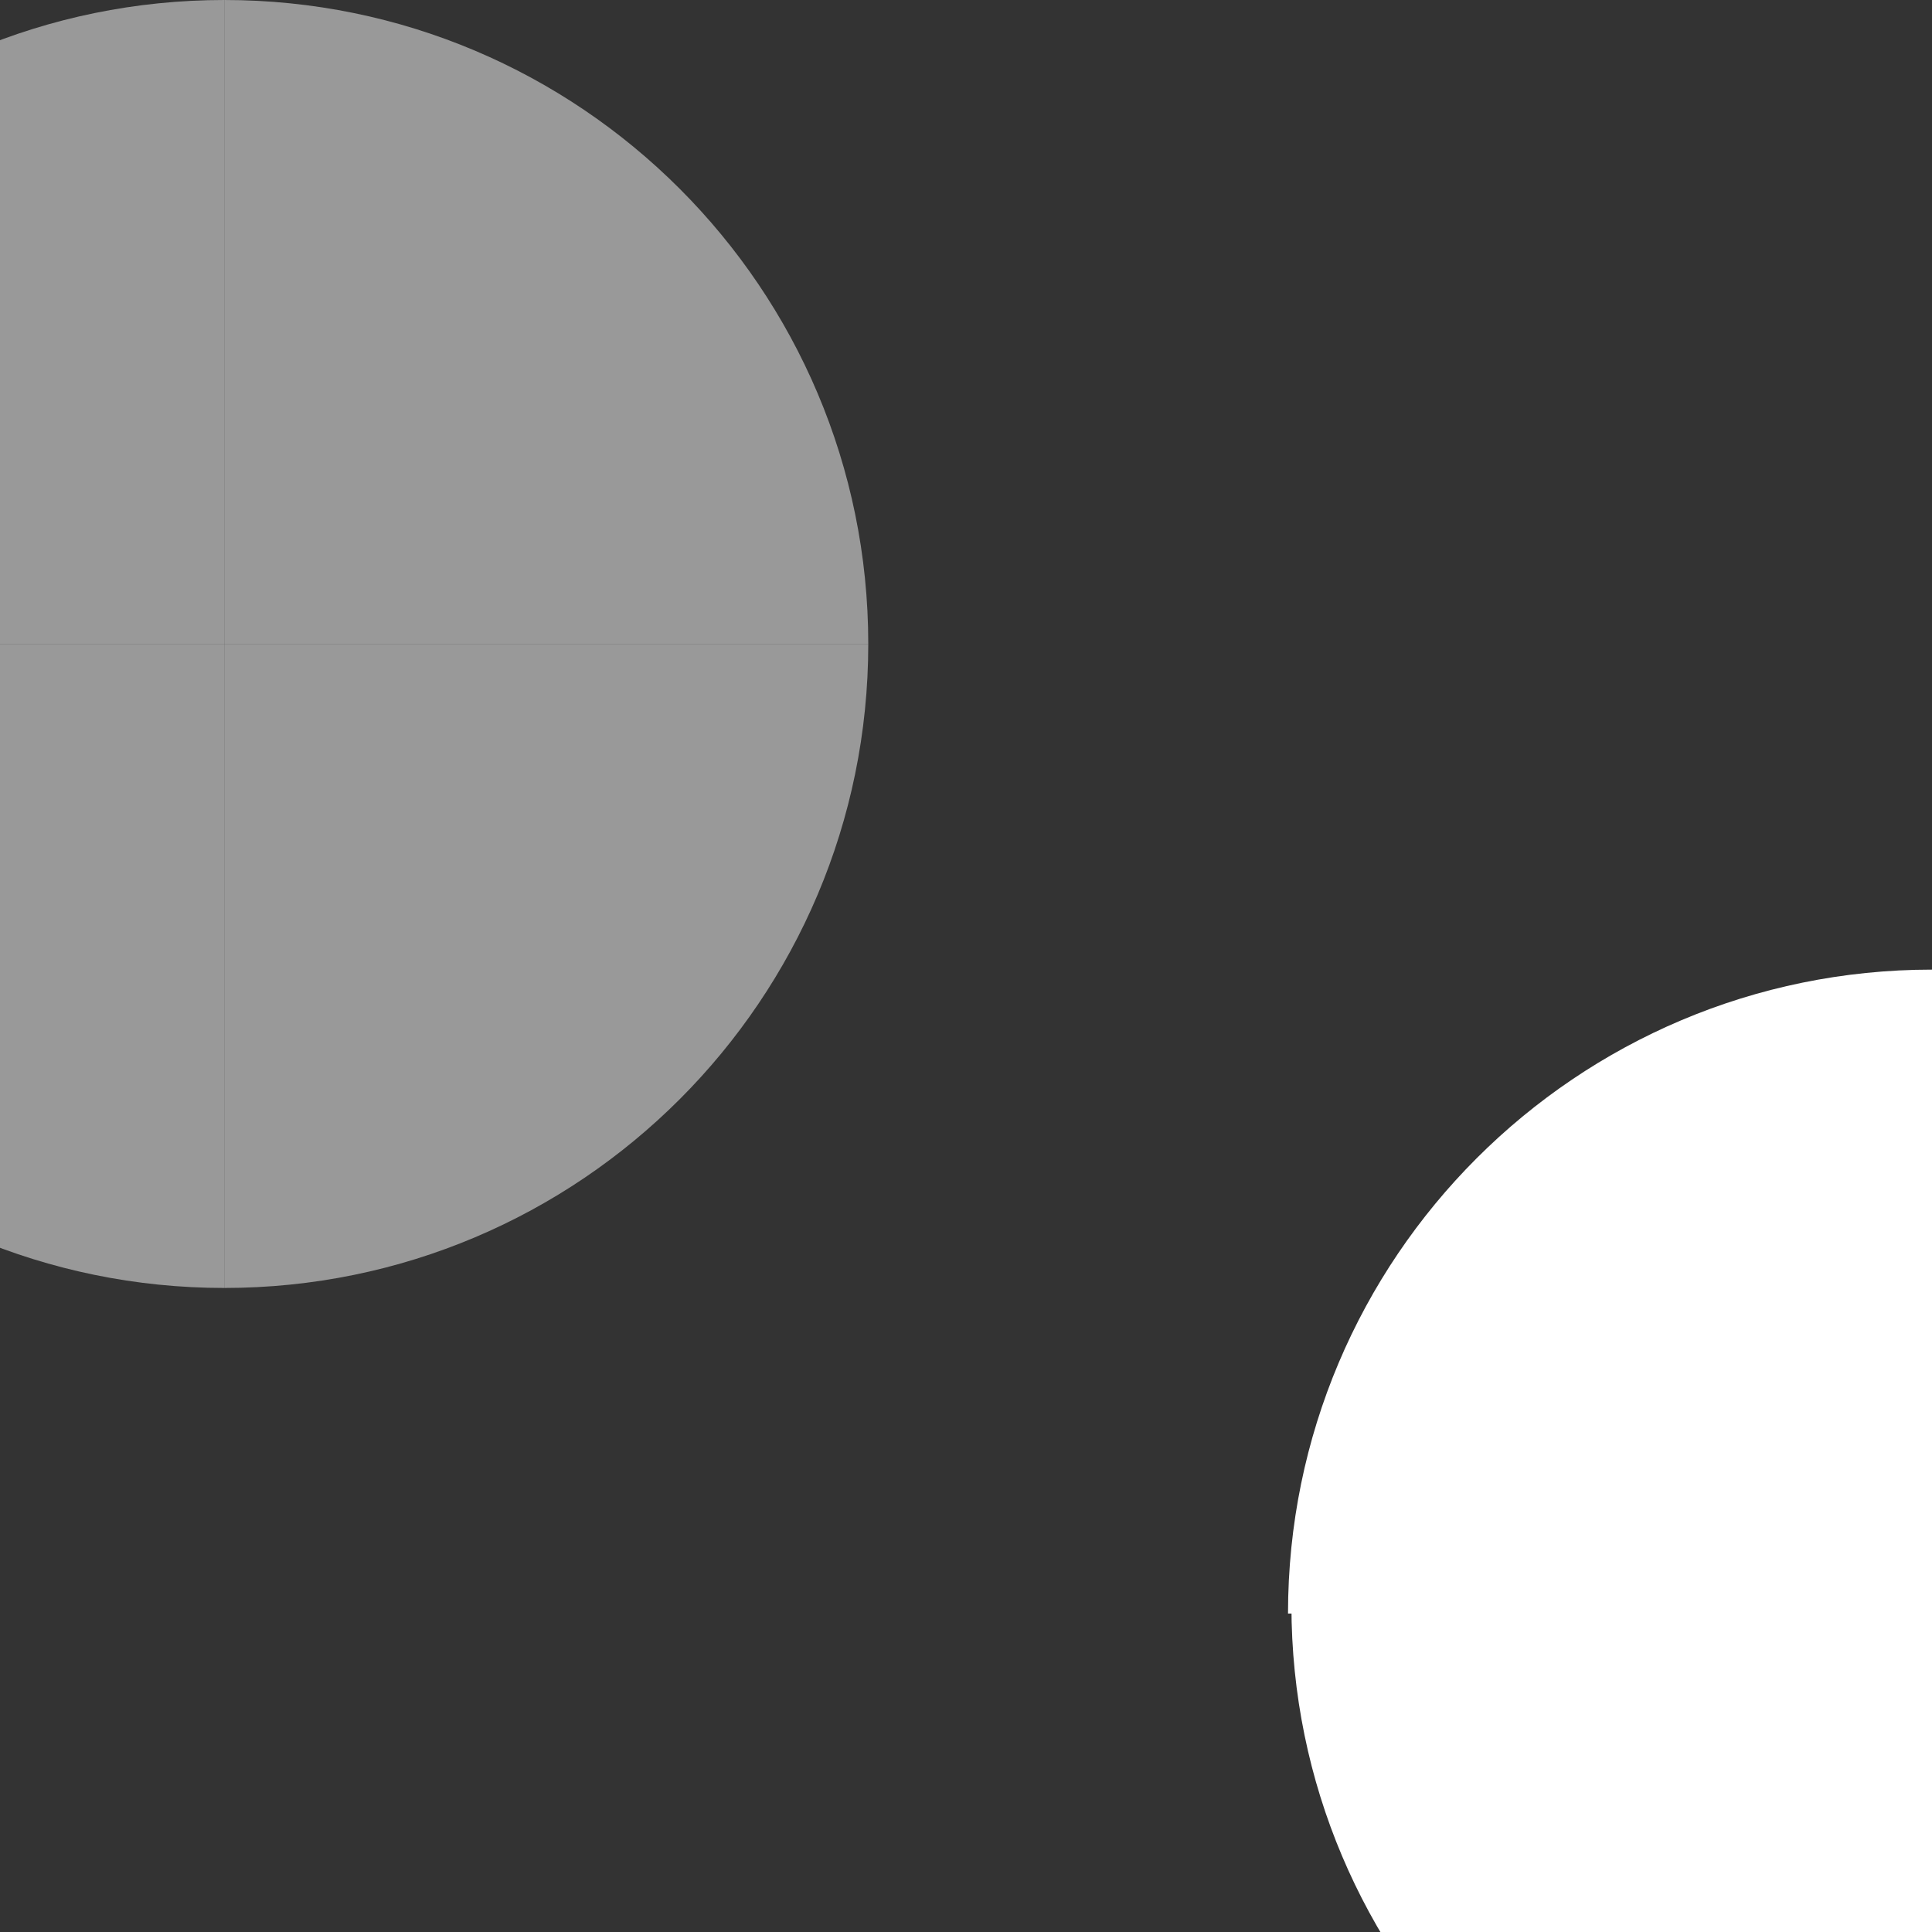 <svg width="143" height="143" viewBox="0 0 143 143" fill="none" xmlns="http://www.w3.org/2000/svg">
<rect x="0" y="0" width="143" height="143" fill="#333333" stroke="none"/>
<path d="M-31.064 47.667H16.6V95.33C-9.724 95.33 -31.064 73.979 -31.064 47.667Z" fill="white" fill-opacity="0.5"/>
<path d="M95.334 119.431H142.997V71.768C116.684 71.768 95.334 93.108 95.334 119.431Z" fill="white"/>
<path d="M16.6 0V47.663H-31.064C-31.064 21.34 -9.713 0 16.6 0Z" fill="white" fill-opacity="0.5"/>
<path d="M142.843 71.814V119.477H190.506C190.506 93.165 169.166 71.814 142.843 71.814Z" fill="white"/>
<path d="M64.266 47.663H16.603V0C42.916 0 64.266 21.351 64.266 47.663Z" fill="white" fill-opacity="0.5"/>
<path d="M16.603 95.33V47.667H64.266C64.266 73.99 42.916 95.33 16.603 95.33Z" fill="white" fill-opacity="0.5"/>
<path d="M143.25 166.485V118.822H95.587C95.587 145.145 116.938 166.485 143.25 166.485Z" fill="white"/>
</svg>
